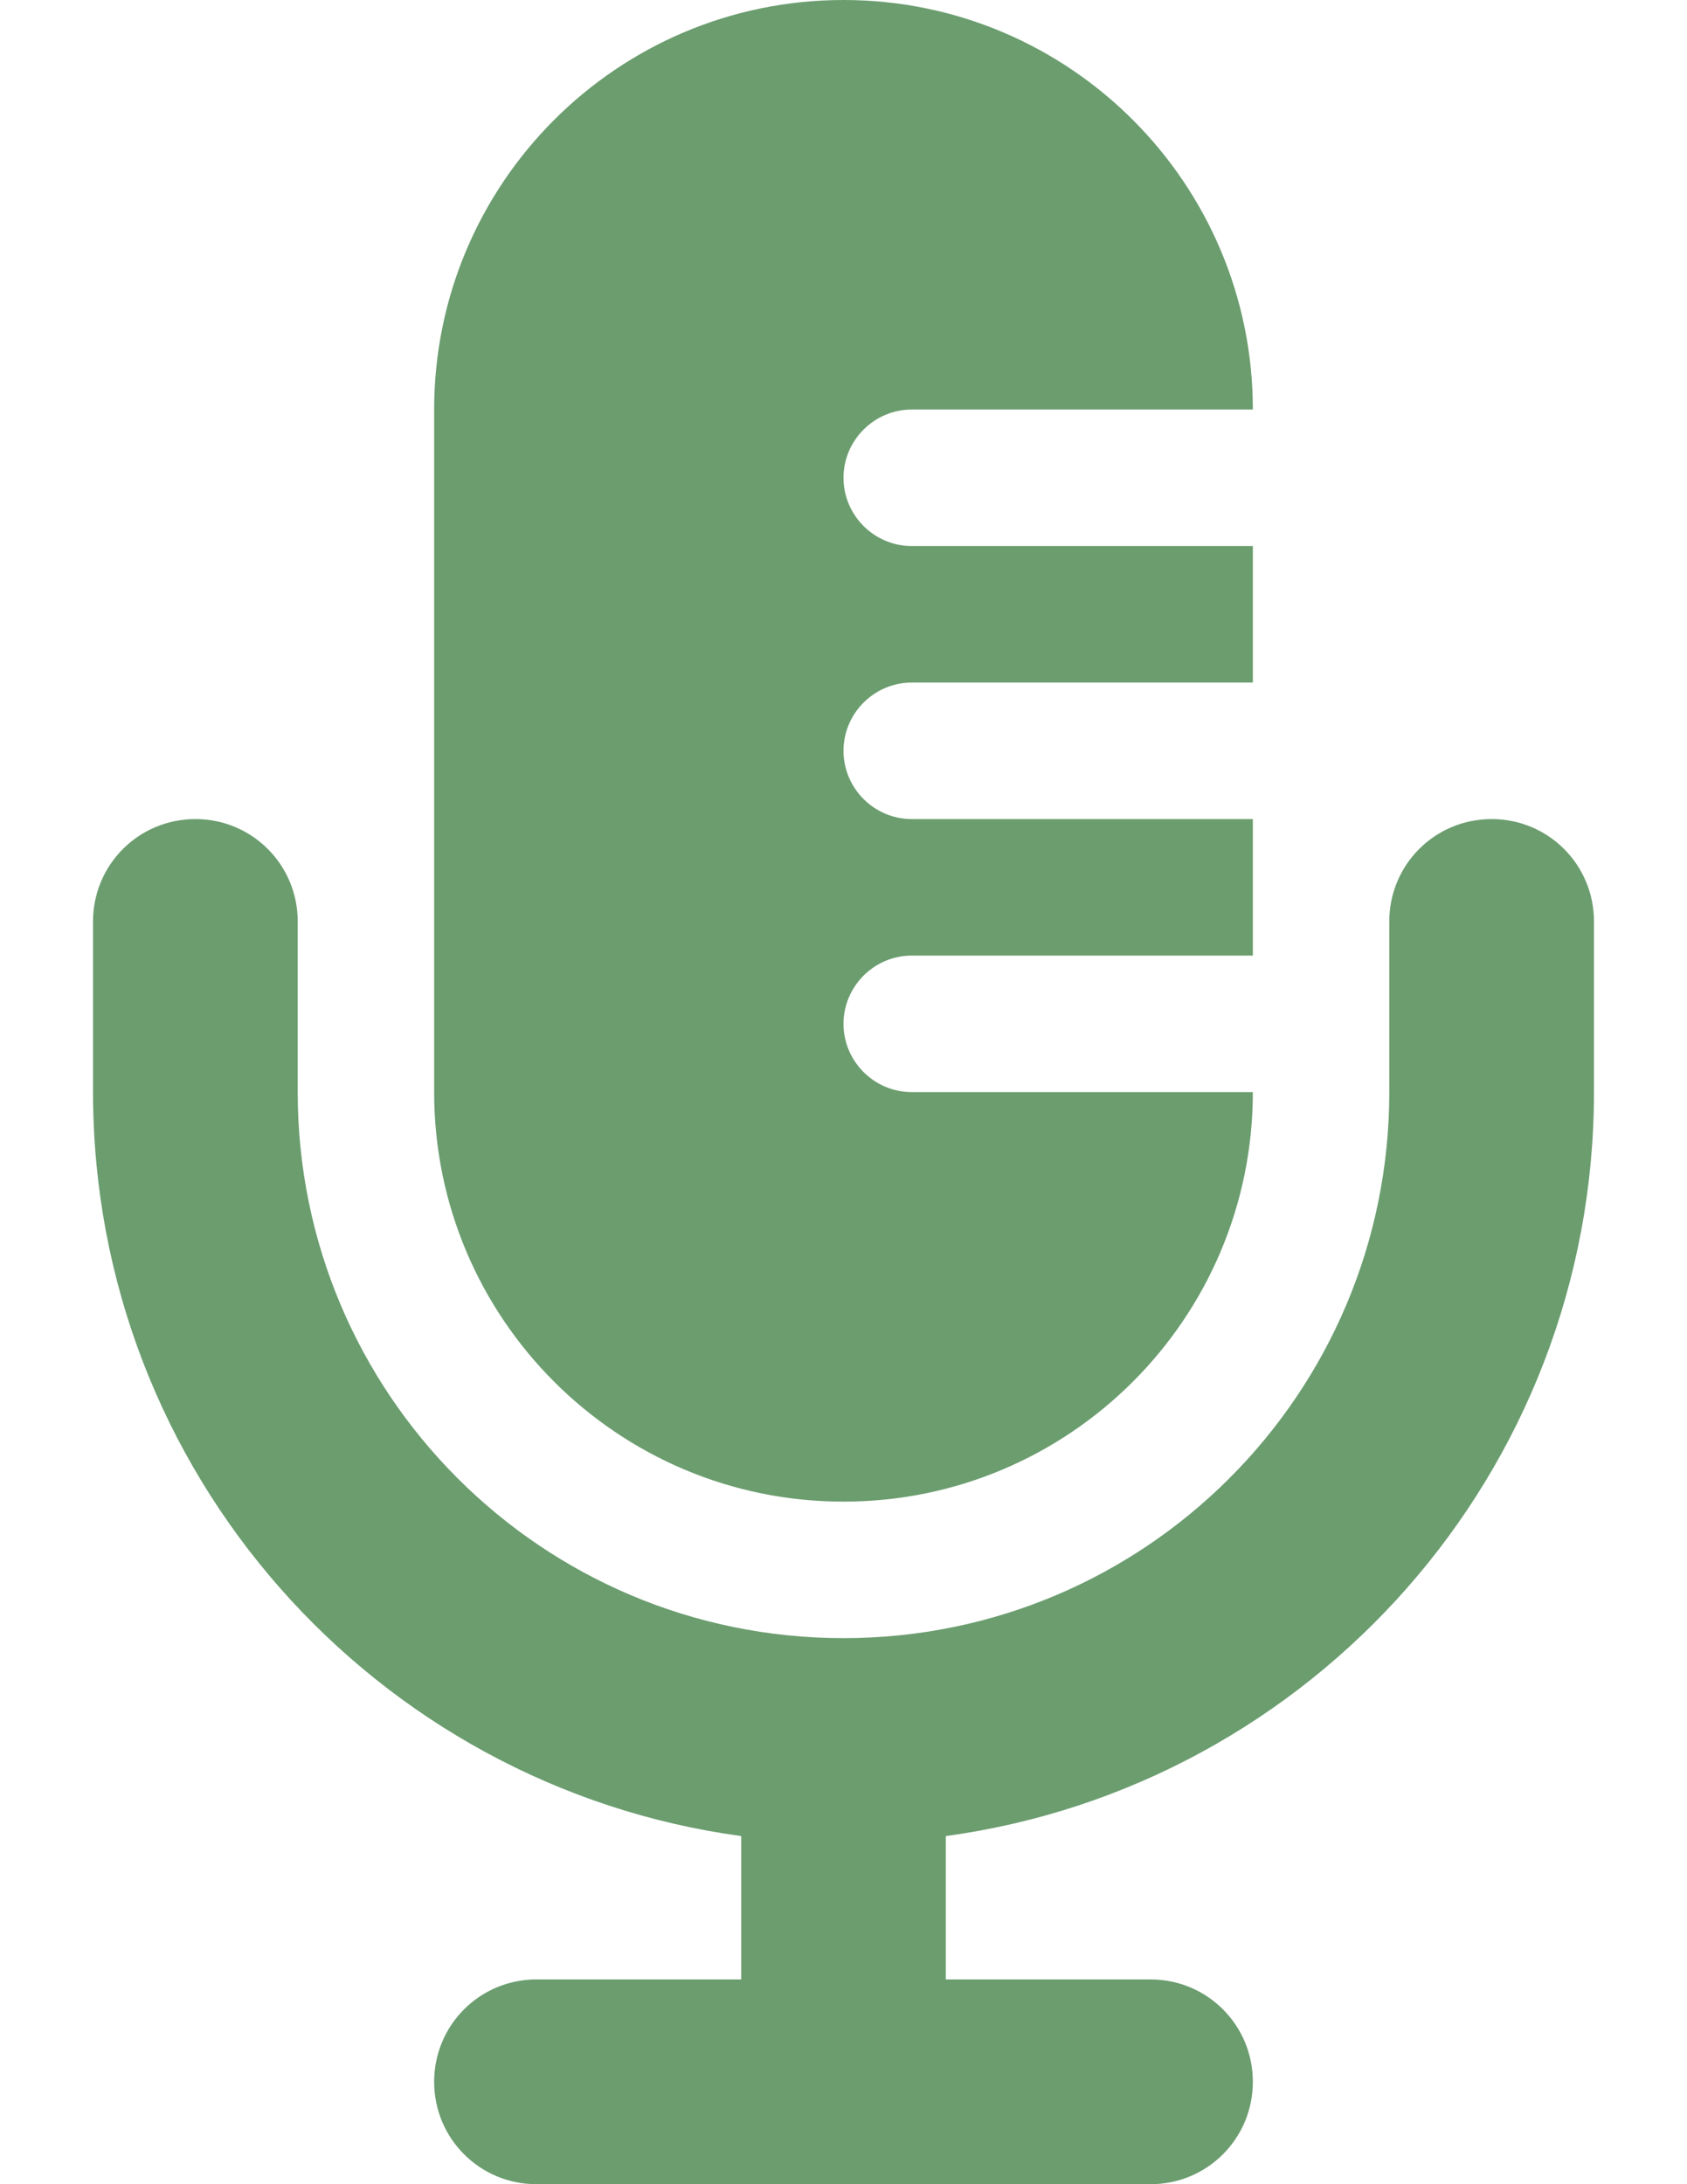 <?xml version="1.0"?>
<svg xmlns="http://www.w3.org/2000/svg" width="34" height="44" viewBox="0 0 34 44" fill="none">
  <path d="M8.75 8.25V22C8.75 26.555 12.445 30.25 17 30.25C21.555 30.25 25.25 26.555 25.25 22H18.375C17.619 22 17 21.381 17 20.625C17 19.869 17.619 19.25 18.375 19.25H25.25V16.5H18.375C17.619 16.5 17 15.881 17 15.125C17 14.369 17.619 13.75 18.375 13.75H25.25V11H18.375C17.619 11 17 10.381 17 9.625C17 8.869 17.619 8.25 18.375 8.25H25.25C25.25 3.695 21.555 0 17 0C12.445 0 8.75 3.695 8.75 8.25ZM28 20.625V22C28 28.076 23.076 33 17 33C10.924 33 6 28.076 6 22V18.562C6 17.419 5.08 16.5 3.938 16.5C2.795 16.5 1.875 17.419 1.875 18.562V22C1.875 29.657 7.564 35.982 14.938 36.987V39.875H10.812C9.67 39.875 8.75 40.794 8.75 41.938C8.75 43.081 9.67 44 10.812 44H17H23.188C24.331 44 25.25 43.081 25.25 41.938C25.25 40.794 24.331 39.875 23.188 39.875H19.062V36.987C26.436 35.982 32.125 29.657 32.125 22V18.562C32.125 17.419 31.206 16.5 30.062 16.5C28.919 16.5 28 17.419 28 18.562V20.625Z" fill="#6B9D6F"/>
</svg>
